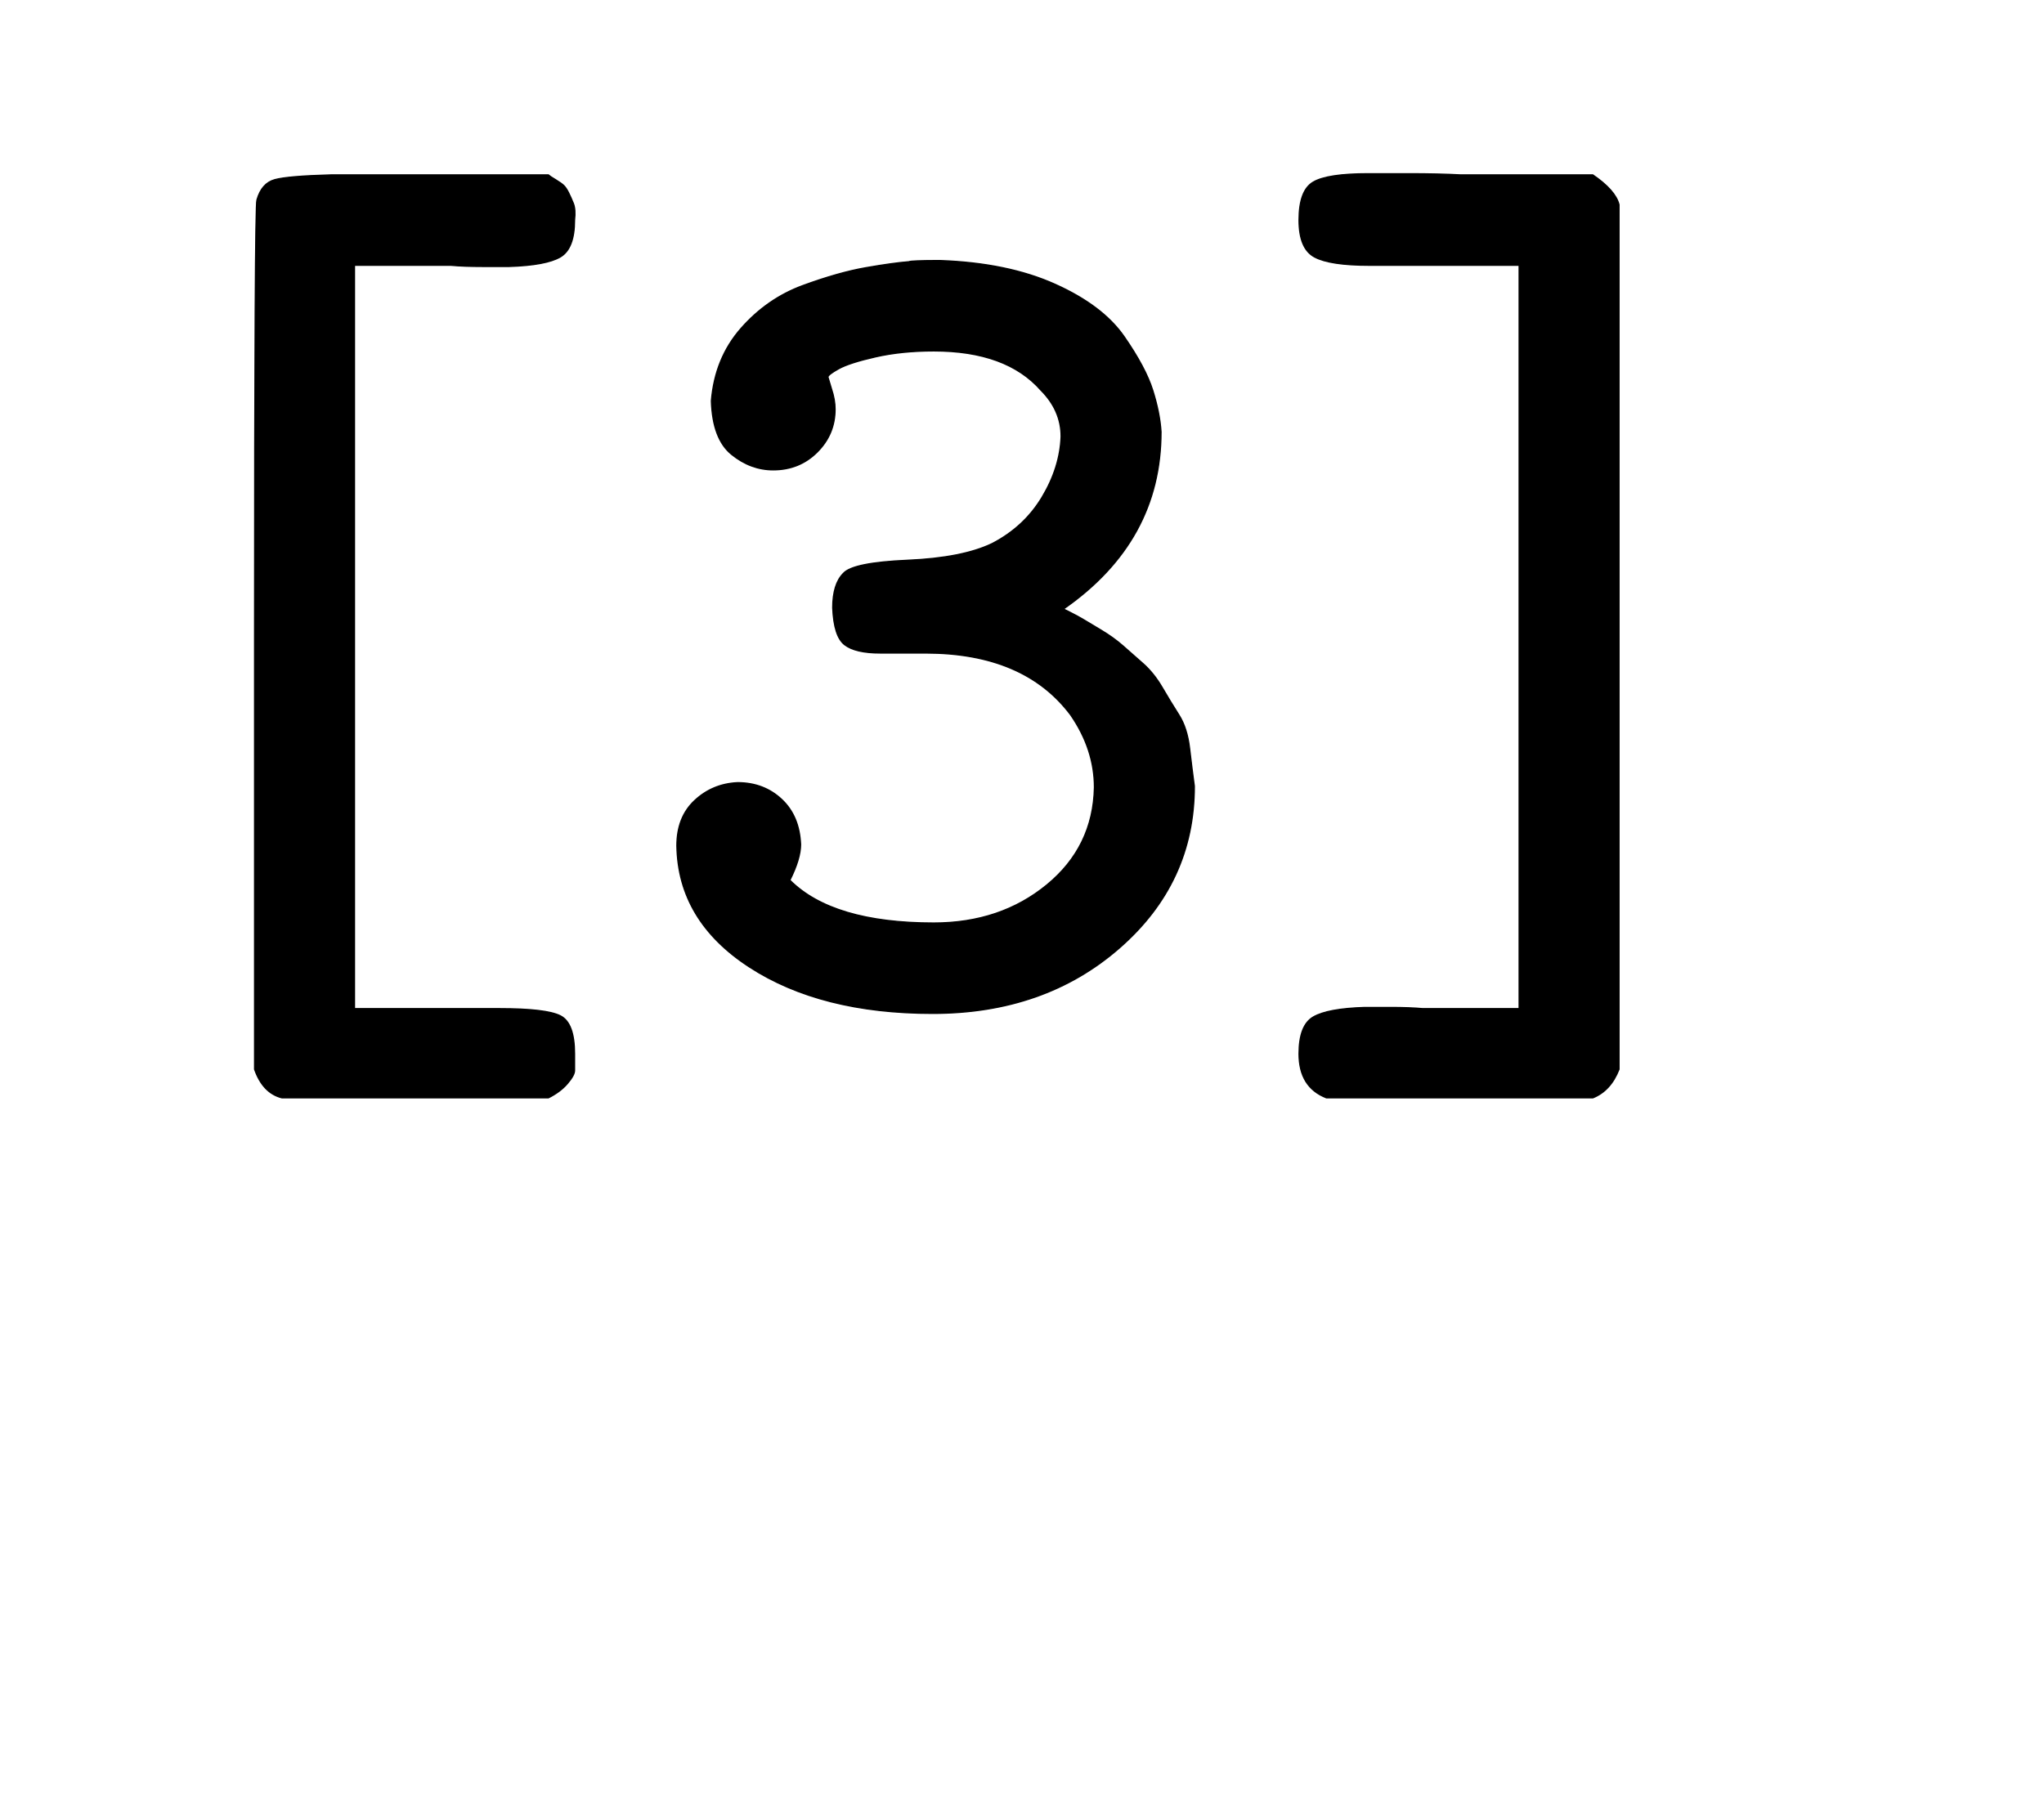<svg xmlns:xlink="http://www.w3.org/1999/xlink" width="2.821ex" height="2.509ex" style="vertical-align: -0.171ex; font-size: 15px;" viewBox="0 -1006.6 1214.8 1080.4" role="img" focusable="false" xmlns="http://www.w3.org/2000/svg">
<defs>
<path stroke-width="1" id="E1-MJTT-5B" d="M237 -82Q221 -78 214 -58V305Q214 669 216 673Q220 687 231 690T278 694H350H461Q462 693 467 690T474 685T478 679T482 670T483 656Q483 632 471 625T428 617Q422 617 406 617T379 618H298V-7H379H420Q459 -7 471 -13T483 -45Q483 -55 483 -59T477 -70T461 -82H237Z"></path>
<path stroke-width="1" id="E1-MJTT-33" d="M260 546Q233 546 211 541T180 531T171 524L174 514Q177 505 177 497Q177 476 162 461T125 446Q106 446 90 459T73 504Q76 540 98 565T150 601T203 616T239 621Q241 622 265 622Q322 620 362 602T420 558T444 513T451 478Q451 386 369 329L375 326Q381 323 386 320T401 311T419 298T436 283T452 263T466 240T475 212T479 180Q479 99 416 44T259 -11T105 28T44 130Q44 154 59 168T95 183Q117 183 132 169T148 131Q148 119 139 101Q175 65 260 65Q316 65 355 97T395 179Q395 211 375 240Q336 292 253 292H234H215Q194 292 185 299T175 330Q175 350 184 359Q192 368 238 370T309 384Q336 398 351 423T367 474Q367 496 350 513Q321 546 260 546Z"></path>
<path stroke-width="1" id="E1-MJTT-5D" d="M41 656Q41 681 53 688T99 695Q107 695 133 695T177 694H288Q307 681 310 669V-58Q303 -76 288 -82H64Q41 -73 41 -45Q41 -21 53 -14T96 -6Q102 -6 118 -6T145 -7H226V618H145H100Q67 618 54 625T41 656Z"></path>
</defs>
<g stroke="currentColor" fill="currentColor" stroke-width="0" transform="matrix(1 0 0 -1 0 0)">
<g transform="translate(0,412)">
 <use transform="scale(0.707)" xlink:href="#E1-MJTT-5B"></use>
 <use transform="scale(0.707)" xlink:href="#E1-MJTT-33" x="525" y="0"></use>
 <use transform="scale(0.707)" xlink:href="#E1-MJTT-5D" x="1051" y="0"></use>
</g>
</g>
</svg>